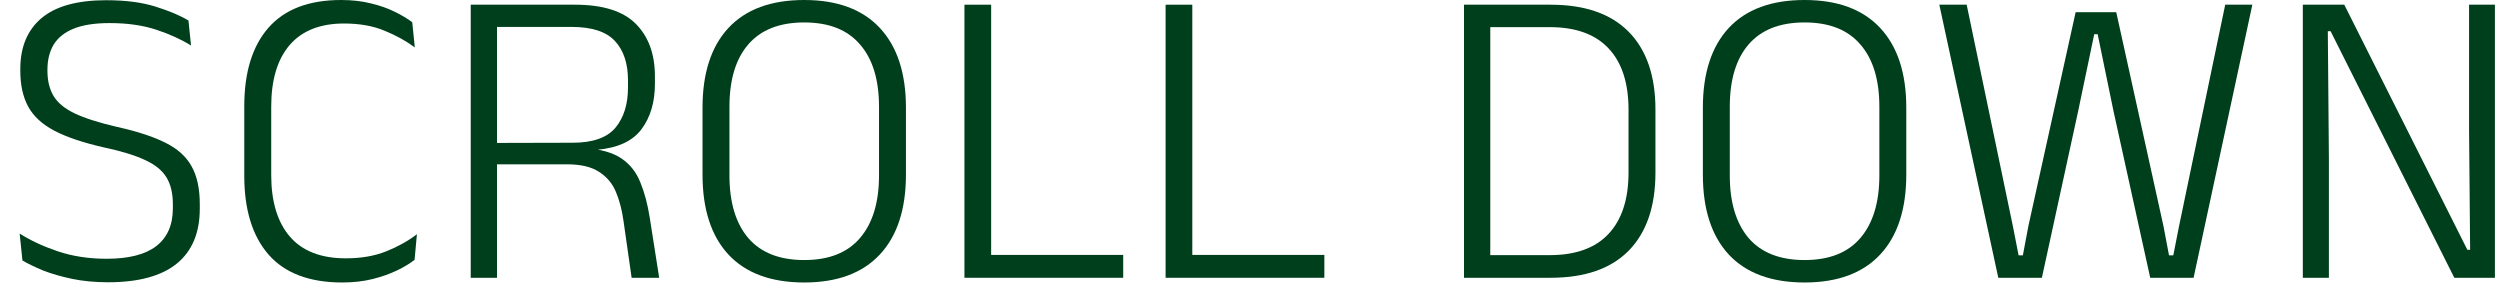 <svg width="117" height="14" viewBox="0 0 117 14" fill="none" xmlns="http://www.w3.org/2000/svg">
<path d="M107.772 0.22H109.712L115.472 11.69H115.602L115.552 6.05V0.22H116.762V13H114.862L109.072 1.46H108.942L108.992 7.42V13H107.772V0.22Z" fill="#003F1C"/>
<path d="M95.56 13H93.52L90.76 0.22H92.04L94.2 10.57L94.47 11.95H94.67L94.93 10.57L97.14 0.57H99.04L101.25 10.58L101.51 11.95H101.71L101.98 10.58L104.14 0.22H105.41L102.66 13H100.63L98.91 5.19L98.17 1.6H98.01L97.26 5.19L95.56 13Z" fill="#003F1C"/>
<path d="M84.454 13.22C82.901 13.22 81.718 12.783 80.904 11.91C80.098 11.037 79.694 9.79 79.694 8.17V5.04C79.694 3.427 80.098 2.183 80.904 1.31C81.718 0.437 82.901 0 84.454 0C86.001 0 87.181 0.437 87.994 1.31C88.808 2.183 89.214 3.427 89.214 5.04V8.17C89.214 9.79 88.808 11.037 87.994 11.91C87.181 12.783 86.001 13.22 84.454 13.22ZM84.454 12.17C85.608 12.17 86.478 11.827 87.064 11.14C87.658 10.447 87.954 9.47 87.954 8.21V5C87.954 3.733 87.658 2.76 87.064 2.08C86.478 1.393 85.608 1.05 84.454 1.05C83.301 1.05 82.428 1.393 81.834 2.08C81.248 2.76 80.954 3.733 80.954 5V8.21C80.954 9.47 81.248 10.447 81.834 11.14C82.428 11.827 83.301 12.17 84.454 12.17Z" fill="#003F1C"/>
<path d="M72.565 13H69.335V11.94H72.525C73.745 11.94 74.665 11.607 75.285 10.94C75.905 10.273 76.215 9.317 76.215 8.07V5.14C76.215 3.887 75.905 2.93 75.285 2.27C74.665 1.603 73.745 1.27 72.525 1.27H69.325V0.22H72.565C74.171 0.22 75.391 0.643 76.225 1.49C77.058 2.337 77.475 3.55 77.475 5.13V8.08C77.475 9.66 77.058 10.877 76.225 11.73C75.391 12.577 74.171 13 72.565 13ZM69.745 13H68.515V0.22H69.745V13Z" fill="#003F1C"/>
<path d="M55.8 0.22V13H54.55V0.22H55.8ZM55.2 13V11.93H61.98V13H55.2Z" fill="#003F1C"/>
<path d="M46.386 0.22V13H45.136V0.22H46.386ZM45.786 13V11.93H52.566V13H45.786Z" fill="#003F1C"/>
<path d="M37.638 13.22C36.084 13.22 34.901 12.783 34.088 11.91C33.281 11.037 32.878 9.79 32.878 8.17V5.04C32.878 3.427 33.281 2.183 34.088 1.31C34.901 0.437 36.084 0 37.638 0C39.184 0 40.364 0.437 41.178 1.31C41.991 2.183 42.398 3.427 42.398 5.04V8.17C42.398 9.79 41.991 11.037 41.178 11.91C40.364 12.783 39.184 13.22 37.638 13.22ZM37.638 12.17C38.791 12.17 39.661 11.827 40.248 11.14C40.841 10.447 41.138 9.47 41.138 8.21V5C41.138 3.733 40.841 2.76 40.248 2.08C39.661 1.393 38.791 1.05 37.638 1.05C36.484 1.05 35.611 1.393 35.018 2.08C34.431 2.76 34.138 3.733 34.138 5V8.21C34.138 9.47 34.431 10.447 35.018 11.14C35.611 11.827 36.484 12.17 37.638 12.17Z" fill="#003F1C"/>
<path d="M30.85 13H29.56L29.18 10.34C29.107 9.82 28.987 9.363 28.82 8.97C28.654 8.577 28.39 8.267 28.03 8.04C27.677 7.807 27.177 7.69 26.53 7.69H22.88V6.69L26.8 6.68C27.74 6.68 28.407 6.447 28.8 5.98C29.194 5.507 29.39 4.877 29.39 4.09V3.76C29.39 2.973 29.187 2.36 28.78 1.92C28.373 1.48 27.697 1.26 26.75 1.26H22.83V0.22H26.91C28.217 0.22 29.167 0.52 29.76 1.12C30.354 1.72 30.65 2.537 30.65 3.57V3.93C30.65 4.783 30.44 5.49 30.02 6.05C29.607 6.603 28.913 6.923 27.94 7.01L27.93 7.13L27.39 6.93C28.123 6.983 28.69 7.147 29.09 7.42C29.49 7.693 29.784 8.067 29.97 8.54C30.163 9.007 30.31 9.56 30.41 10.2L30.85 13ZM23.26 13H22.03V0.22H23.26V7.01V7.49V13Z" fill="#003F1C"/>
<path d="M16.012 13.22C14.486 13.22 13.339 12.787 12.572 11.92C11.812 11.047 11.432 9.817 11.432 8.23V4.97C11.432 3.383 11.809 2.16 12.562 1.3C13.322 0.433 14.456 0 15.963 0C16.476 0 16.942 0.053 17.363 0.16C17.782 0.26 18.152 0.39 18.473 0.55C18.799 0.71 19.073 0.873 19.293 1.04L19.413 2.22C19.012 1.92 18.543 1.66 18.003 1.44C17.462 1.213 16.829 1.1 16.102 1.1C14.982 1.1 14.133 1.437 13.553 2.11C12.979 2.783 12.693 3.743 12.693 4.99V8.19C12.693 9.43 12.982 10.39 13.562 11.07C14.149 11.75 15.023 12.09 16.183 12.09C16.902 12.09 17.536 11.98 18.082 11.76C18.629 11.54 19.106 11.273 19.512 10.96L19.402 12.16C19.183 12.333 18.906 12.5 18.573 12.66C18.239 12.82 17.859 12.953 17.433 13.06C17.006 13.167 16.532 13.22 16.012 13.22Z" fill="#003F1C"/>
<path d="M5.06 13.21C4.447 13.21 3.883 13.157 3.37 13.05C2.863 12.943 2.413 12.813 2.02 12.66C1.633 12.5 1.31 12.343 1.05 12.19L0.92 10.93C1.42 11.25 2.013 11.527 2.7 11.76C3.393 11.993 4.157 12.11 4.99 12.11C6.023 12.11 6.797 11.913 7.31 11.52C7.83 11.12 8.09 10.53 8.09 9.75V9.56C8.09 9.047 7.99 8.627 7.79 8.3C7.59 7.973 7.257 7.703 6.79 7.49C6.323 7.27 5.683 7.073 4.87 6.9C3.897 6.68 3.123 6.42 2.55 6.12C1.977 5.82 1.567 5.443 1.32 4.99C1.073 4.537 0.95 3.977 0.95 3.31V3.23C0.95 2.203 1.28 1.41 1.94 0.85C2.607 0.29 3.617 0.01 4.97 0.01C5.877 0.01 6.647 0.11 7.28 0.31C7.92 0.51 8.433 0.727 8.82 0.96L8.94 2.13C8.48 1.843 7.937 1.597 7.31 1.39C6.683 1.183 5.957 1.08 5.13 1.08C4.437 1.08 3.877 1.167 3.45 1.34C3.023 1.513 2.71 1.763 2.51 2.09C2.317 2.417 2.22 2.807 2.22 3.26V3.31C2.22 3.77 2.313 4.16 2.5 4.48C2.687 4.8 3.013 5.073 3.48 5.3C3.953 5.527 4.62 5.74 5.48 5.94C6.44 6.153 7.2 6.403 7.76 6.69C8.32 6.97 8.723 7.337 8.97 7.79C9.223 8.243 9.35 8.83 9.35 9.55V9.77C9.35 10.897 8.99 11.753 8.27 12.34C7.55 12.92 6.48 13.21 5.06 13.21Z" fill="#003F1C"/>
</svg>
